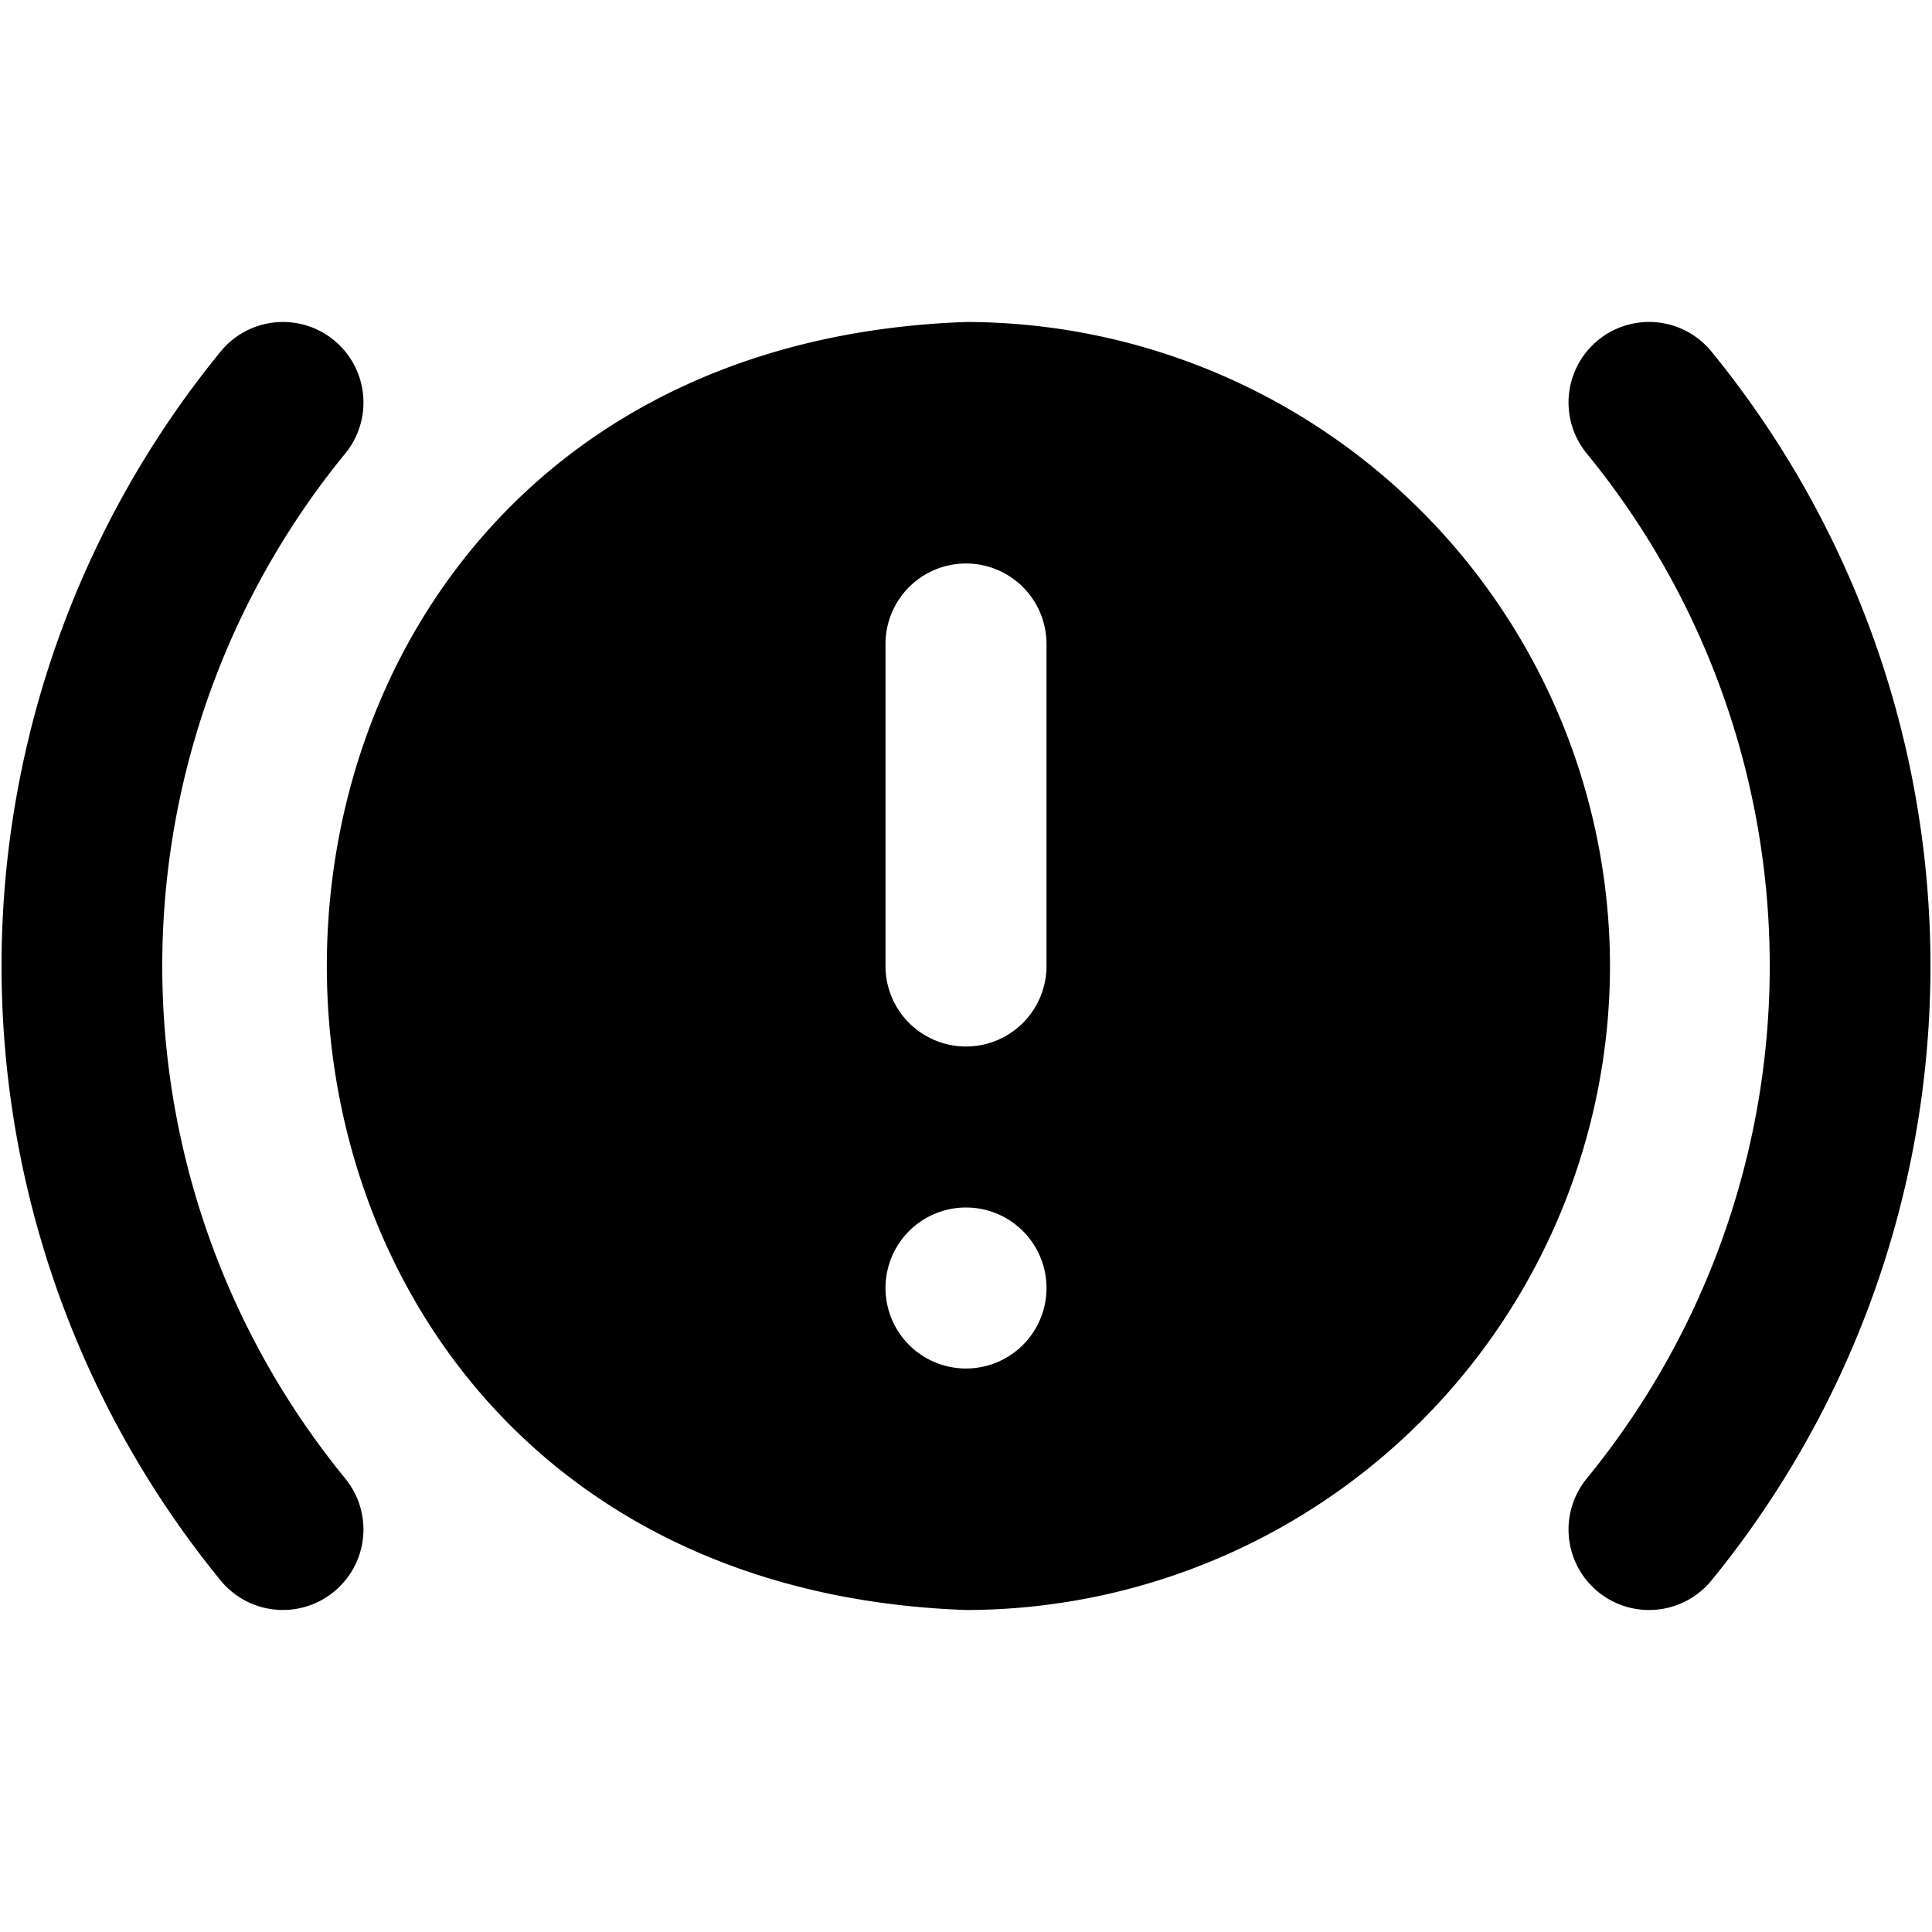 <?xml version="1.0" encoding="UTF-8"?>
<svg xmlns="http://www.w3.org/2000/svg" id="Layer_1" data-name="Layer 1" viewBox="0 0 24 24" width="512" height="512"><path d="M20.484,20a1,1,0,0,1-.77-1.637,10.052,10.052,0,0,0,0-12.726,1,1,0,0,1,1.543-1.274,12.068,12.068,0,0,1,0,15.274A1,1,0,0,1,20.484,20ZM4.151,19.771a1,1,0,0,0,.135-1.408,10.052,10.052,0,0,1,0-12.726A1,1,0,0,0,2.744,4.363a12.065,12.065,0,0,0,0,15.274,1,1,0,0,0,1.407.134ZM20,12a8.009,8.009,0,0,1-8,8C1.412,19.624,1.415,4.374,12,4A8.009,8.009,0,0,1,20,12Zm-7,4a1,1,0,0,0-2,0A1,1,0,0,0,13,16Zm0-8a1,1,0,0,0-2,0v4a1,1,0,0,0,2,0Z"/></svg>
